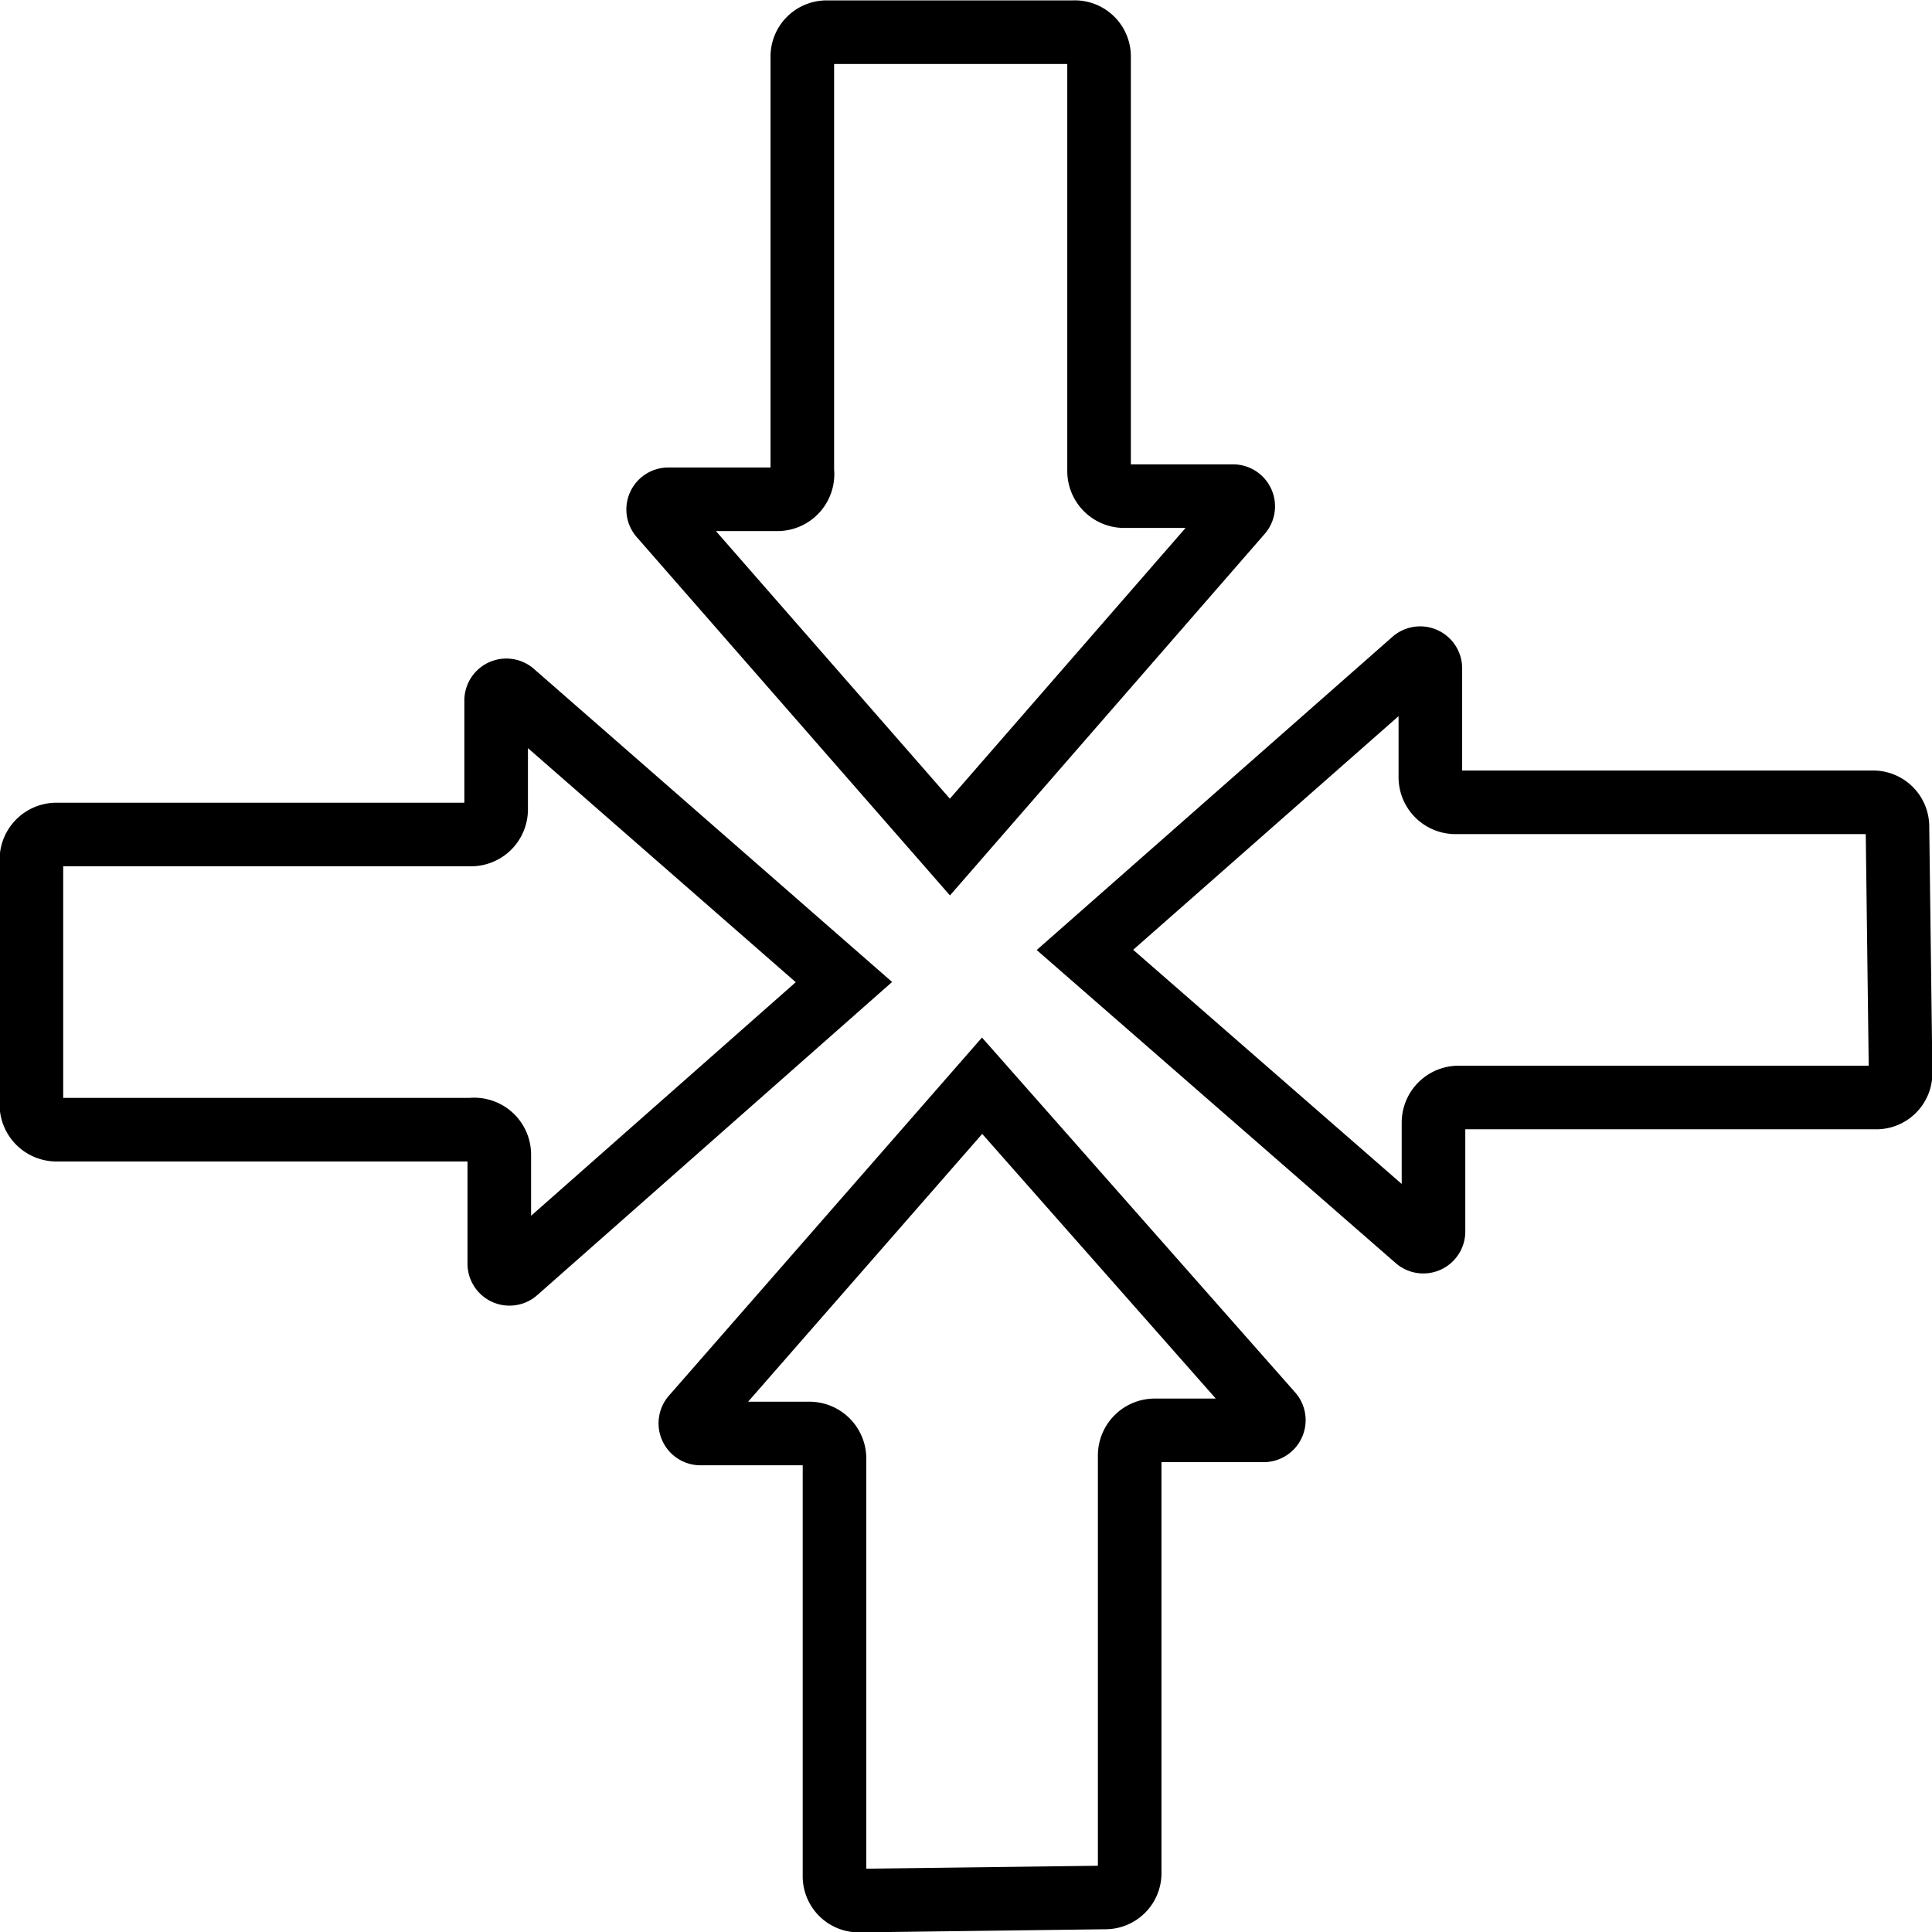 <svg xmlns="http://www.w3.org/2000/svg" viewBox="0 0 24.61 24.61"><g id="レイヤー_2" data-name="レイヤー 2"><g id="レイヤー_1-2" data-name="レイヤー 1"><path d="M.4,10.94a.32.32,0,0,1,.32-.31H6a.32.32,0,0,0,.32-.32V8.93a.13.13,0,0,1,.22-.1l4.21,3.68L6.58,16.19a.13.13,0,0,1-.22-.1V14.71A.32.32,0,0,0,6,14.39H.72a.32.32,0,0,1-.32-.31Z" fill="none" stroke="#000" stroke-width="0.81"/><path d="M13.67.41A.31.31,0,0,1,14,.72V6a.32.32,0,0,0,.32.32h1.38a.13.13,0,0,1,.1.22L12.1,10.79,8.42,6.58a.13.13,0,0,1,.1-.22H9.9A.32.32,0,0,0,10.22,6V.72a.31.31,0,0,1,.31-.31Z" fill="none" stroke="#000" stroke-width="0.81"/><path d="M24.21,13.67a.31.31,0,0,1-.32.31H18.58a.32.32,0,0,0-.32.32v1.38a.13.13,0,0,1-.22.1L13.82,12.1,18,8.42a.13.13,0,0,1,.22.1V9.9a.32.32,0,0,0,.32.32h5.31a.31.31,0,0,1,.32.31Z" fill="none" stroke="#000" stroke-width="0.81"/><path d="M10.94,24.21a.31.31,0,0,1-.31-.32V18.58a.32.32,0,0,0-.32-.32H8.93a.13.13,0,0,1-.1-.22l3.68-4.21L16.19,18a.13.13,0,0,1-.1.22H14.71a.32.32,0,0,0-.32.32v5.31a.31.31,0,0,1-.31.32Z" fill="none" stroke="#000" stroke-width="0.81"/></g></g></svg>